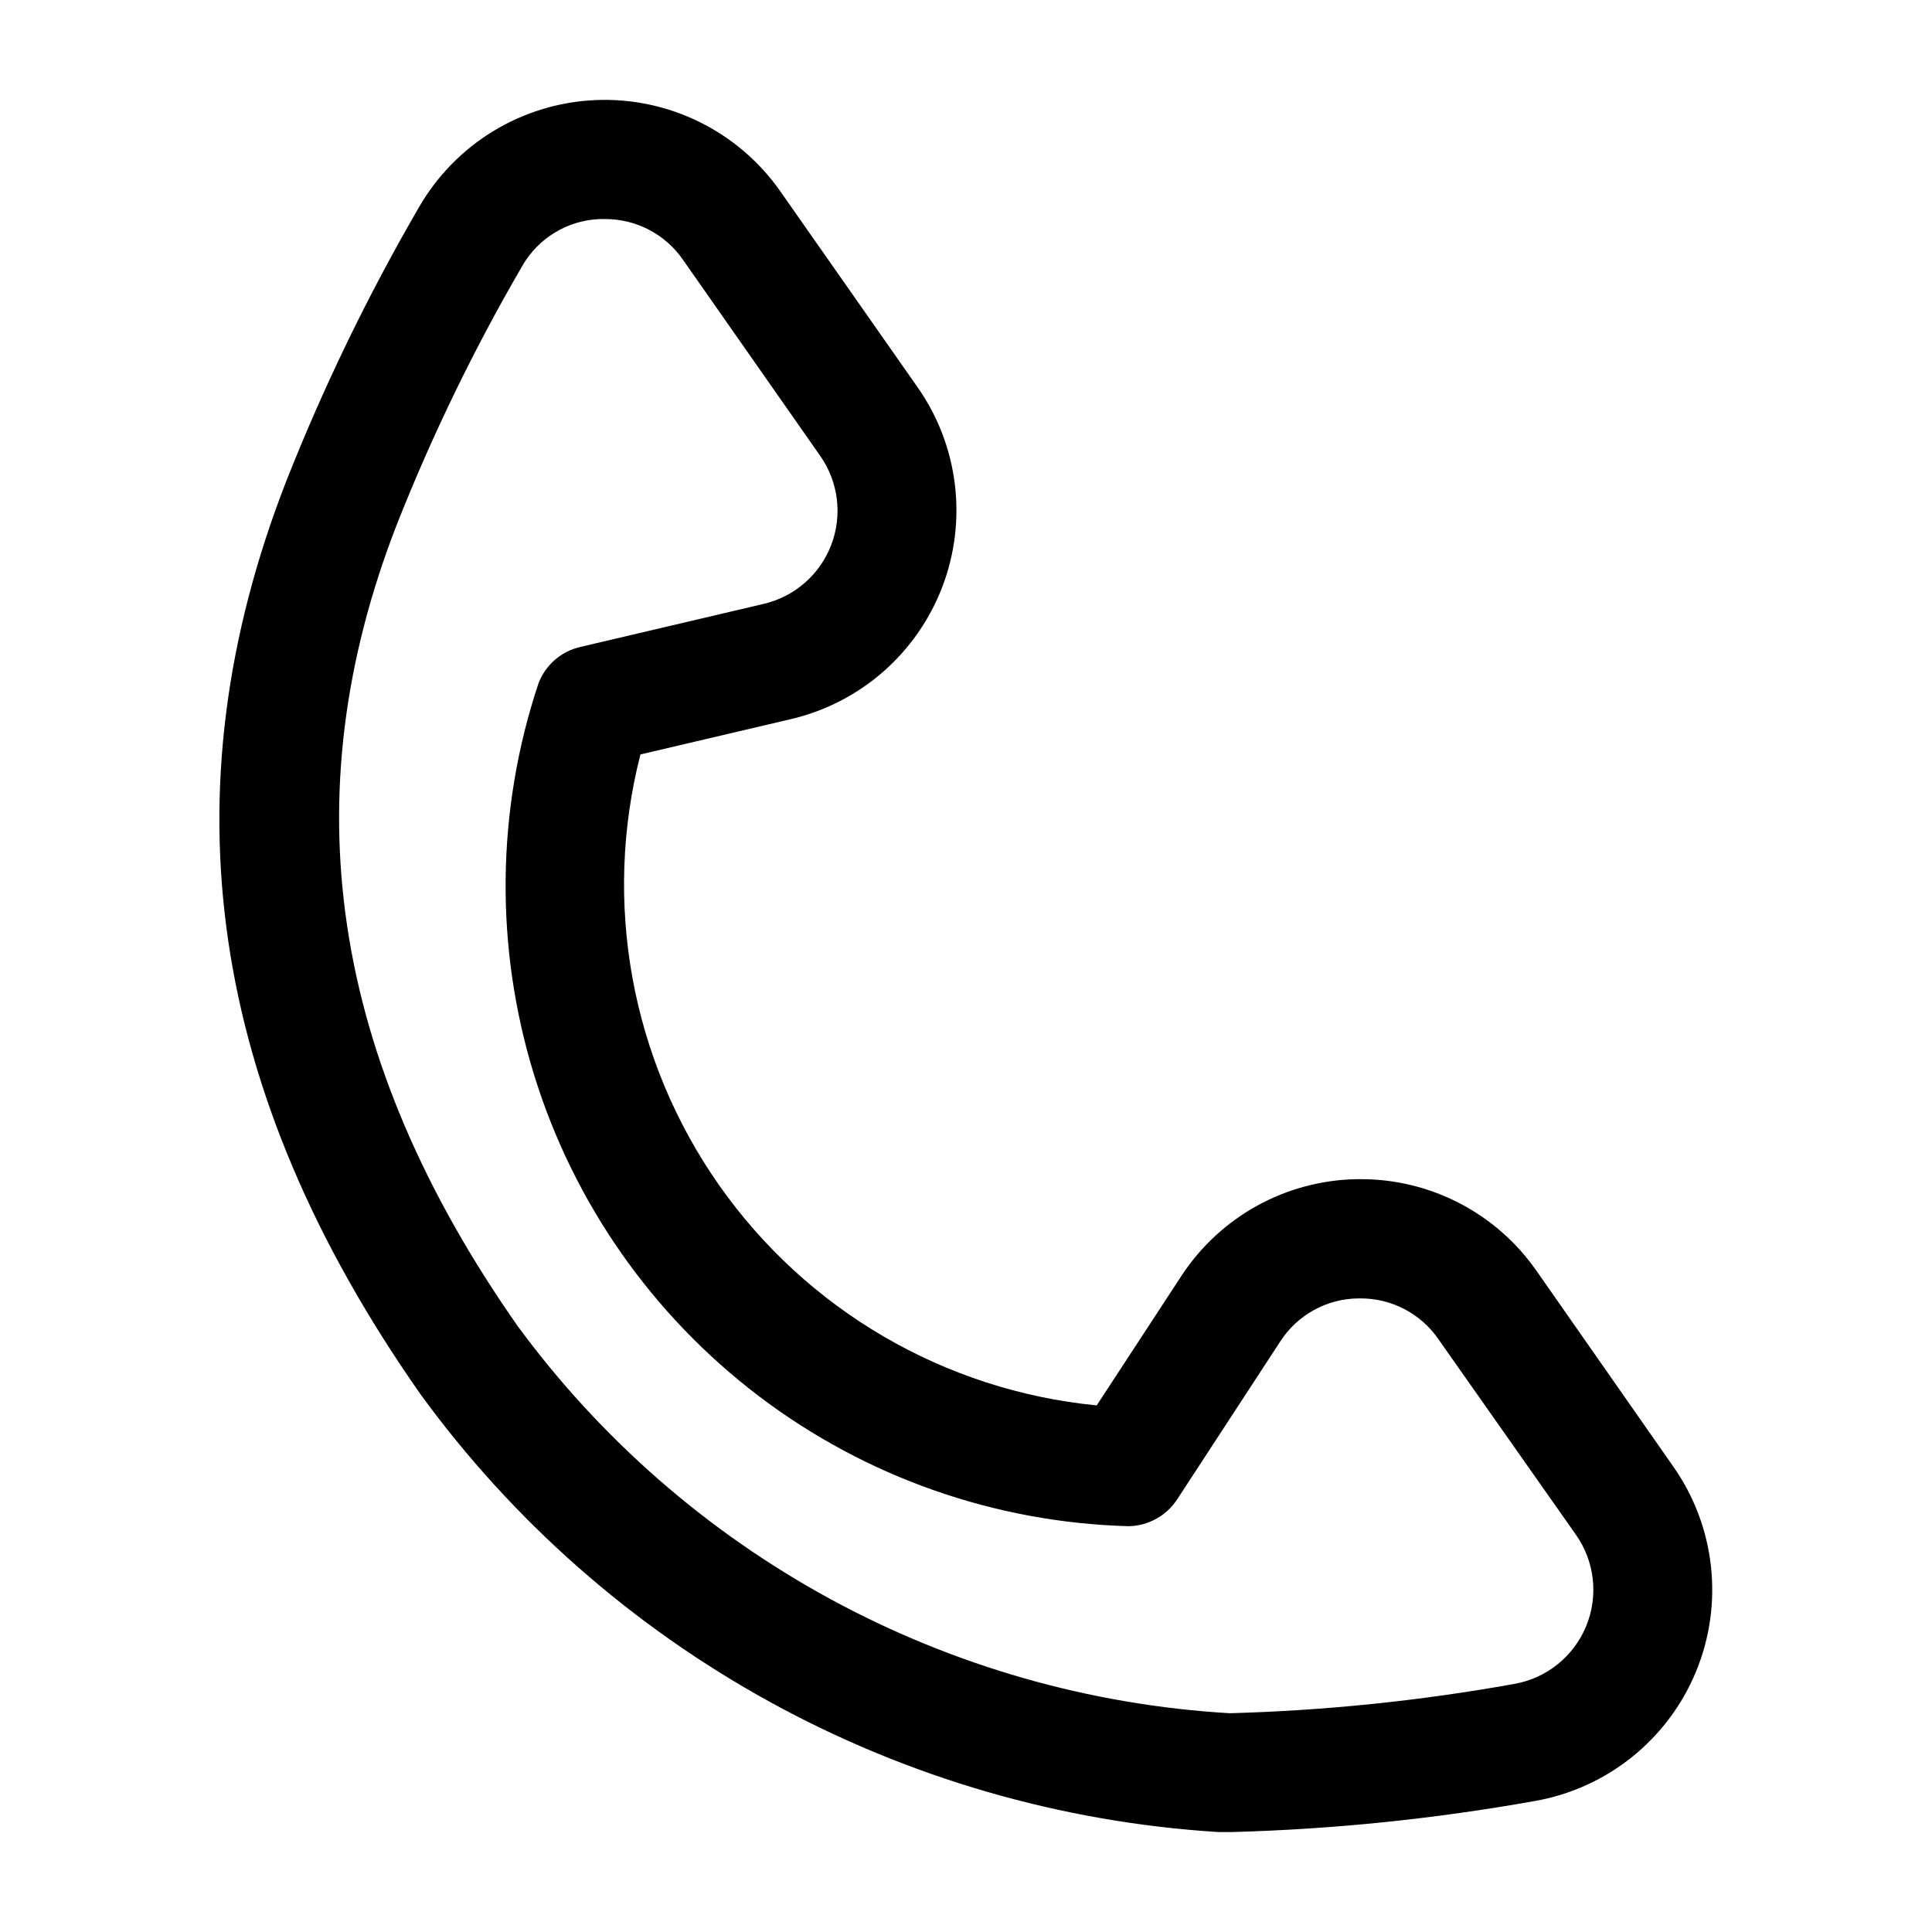 <?xml version="1.0" encoding="UTF-8"?>
<!-- Uploaded to: SVG Repo, www.svgrepo.com, Generator: SVG Repo Mixer Tools -->
<svg fill="#000000" width="800px" height="800px" version="1.1" viewBox="144 144 512 512" xmlns="http://www.w3.org/2000/svg">
 <path d="m255.34 513.36c24.531 33.73 56.207 61.629 92.766 81.707s77.102 31.84 118.73 34.441h3.781c26.883-0.742 53.672-3.496 80.145-8.227 19.148-3.363 35.246-16.281 42.68-34.242 7.434-17.965 5.168-38.48-6.004-54.387l-36.297-51.934c-10.617-15.203-27.996-24.25-46.539-24.227h-0.902c-18.867 0.27-36.359 9.91-46.664 25.715l-22.398 34.238c-40.309-3.934-76.883-25.285-100.13-58.449-23.246-33.168-30.84-74.832-20.785-114.06l39.887-9.363h-0.004c18.359-4.301 33.391-17.434 40.117-35.047 6.731-17.613 4.285-37.422-6.531-52.867l-36.355-51.895c-11.129-15.945-29.641-25.09-49.07-24.238-19.426 0.852-37.066 11.578-46.758 28.438-13.5 23.254-25.238 47.48-35.121 72.484-32.242 82.668-20.637 161.81 35.457 241.91zm-6.133-230.47c9.312-23.543 20.379-46.355 33.105-68.246 4.25-7.539 12.129-12.316 20.781-12.594h1.199c8.293-0.039 16.07 4.031 20.762 10.875l36.316 51.891c4.824 6.887 5.922 15.723 2.922 23.582-3 7.856-9.703 13.715-17.891 15.633l-48.617 11.418c-5.055 1.16-9.199 4.758-11.062 9.594-11.234 33.656-11.637 69.98-1.16 103.88 10.48 33.895 31.32 63.652 59.586 85.098 28.266 21.441 62.539 33.484 98.004 34.441 5.184-0.117 9.973-2.777 12.809-7.113l27.289-41.797c4.551-7.094 12.375-11.406 20.801-11.461h0.398c8.289-0.059 16.07 4 20.762 10.832l36.422 51.785c4.996 7.094 6.019 16.246 2.707 24.266-3.312 8.02-10.492 13.785-19.039 15.285-24.91 4.477-50.121 7.074-75.422 7.766-37.074-2.184-73.211-12.52-105.83-30.266-32.625-17.746-60.934-42.469-82.91-72.406-49.602-70.848-60.035-140.35-31.93-212.46z"/>
</svg>